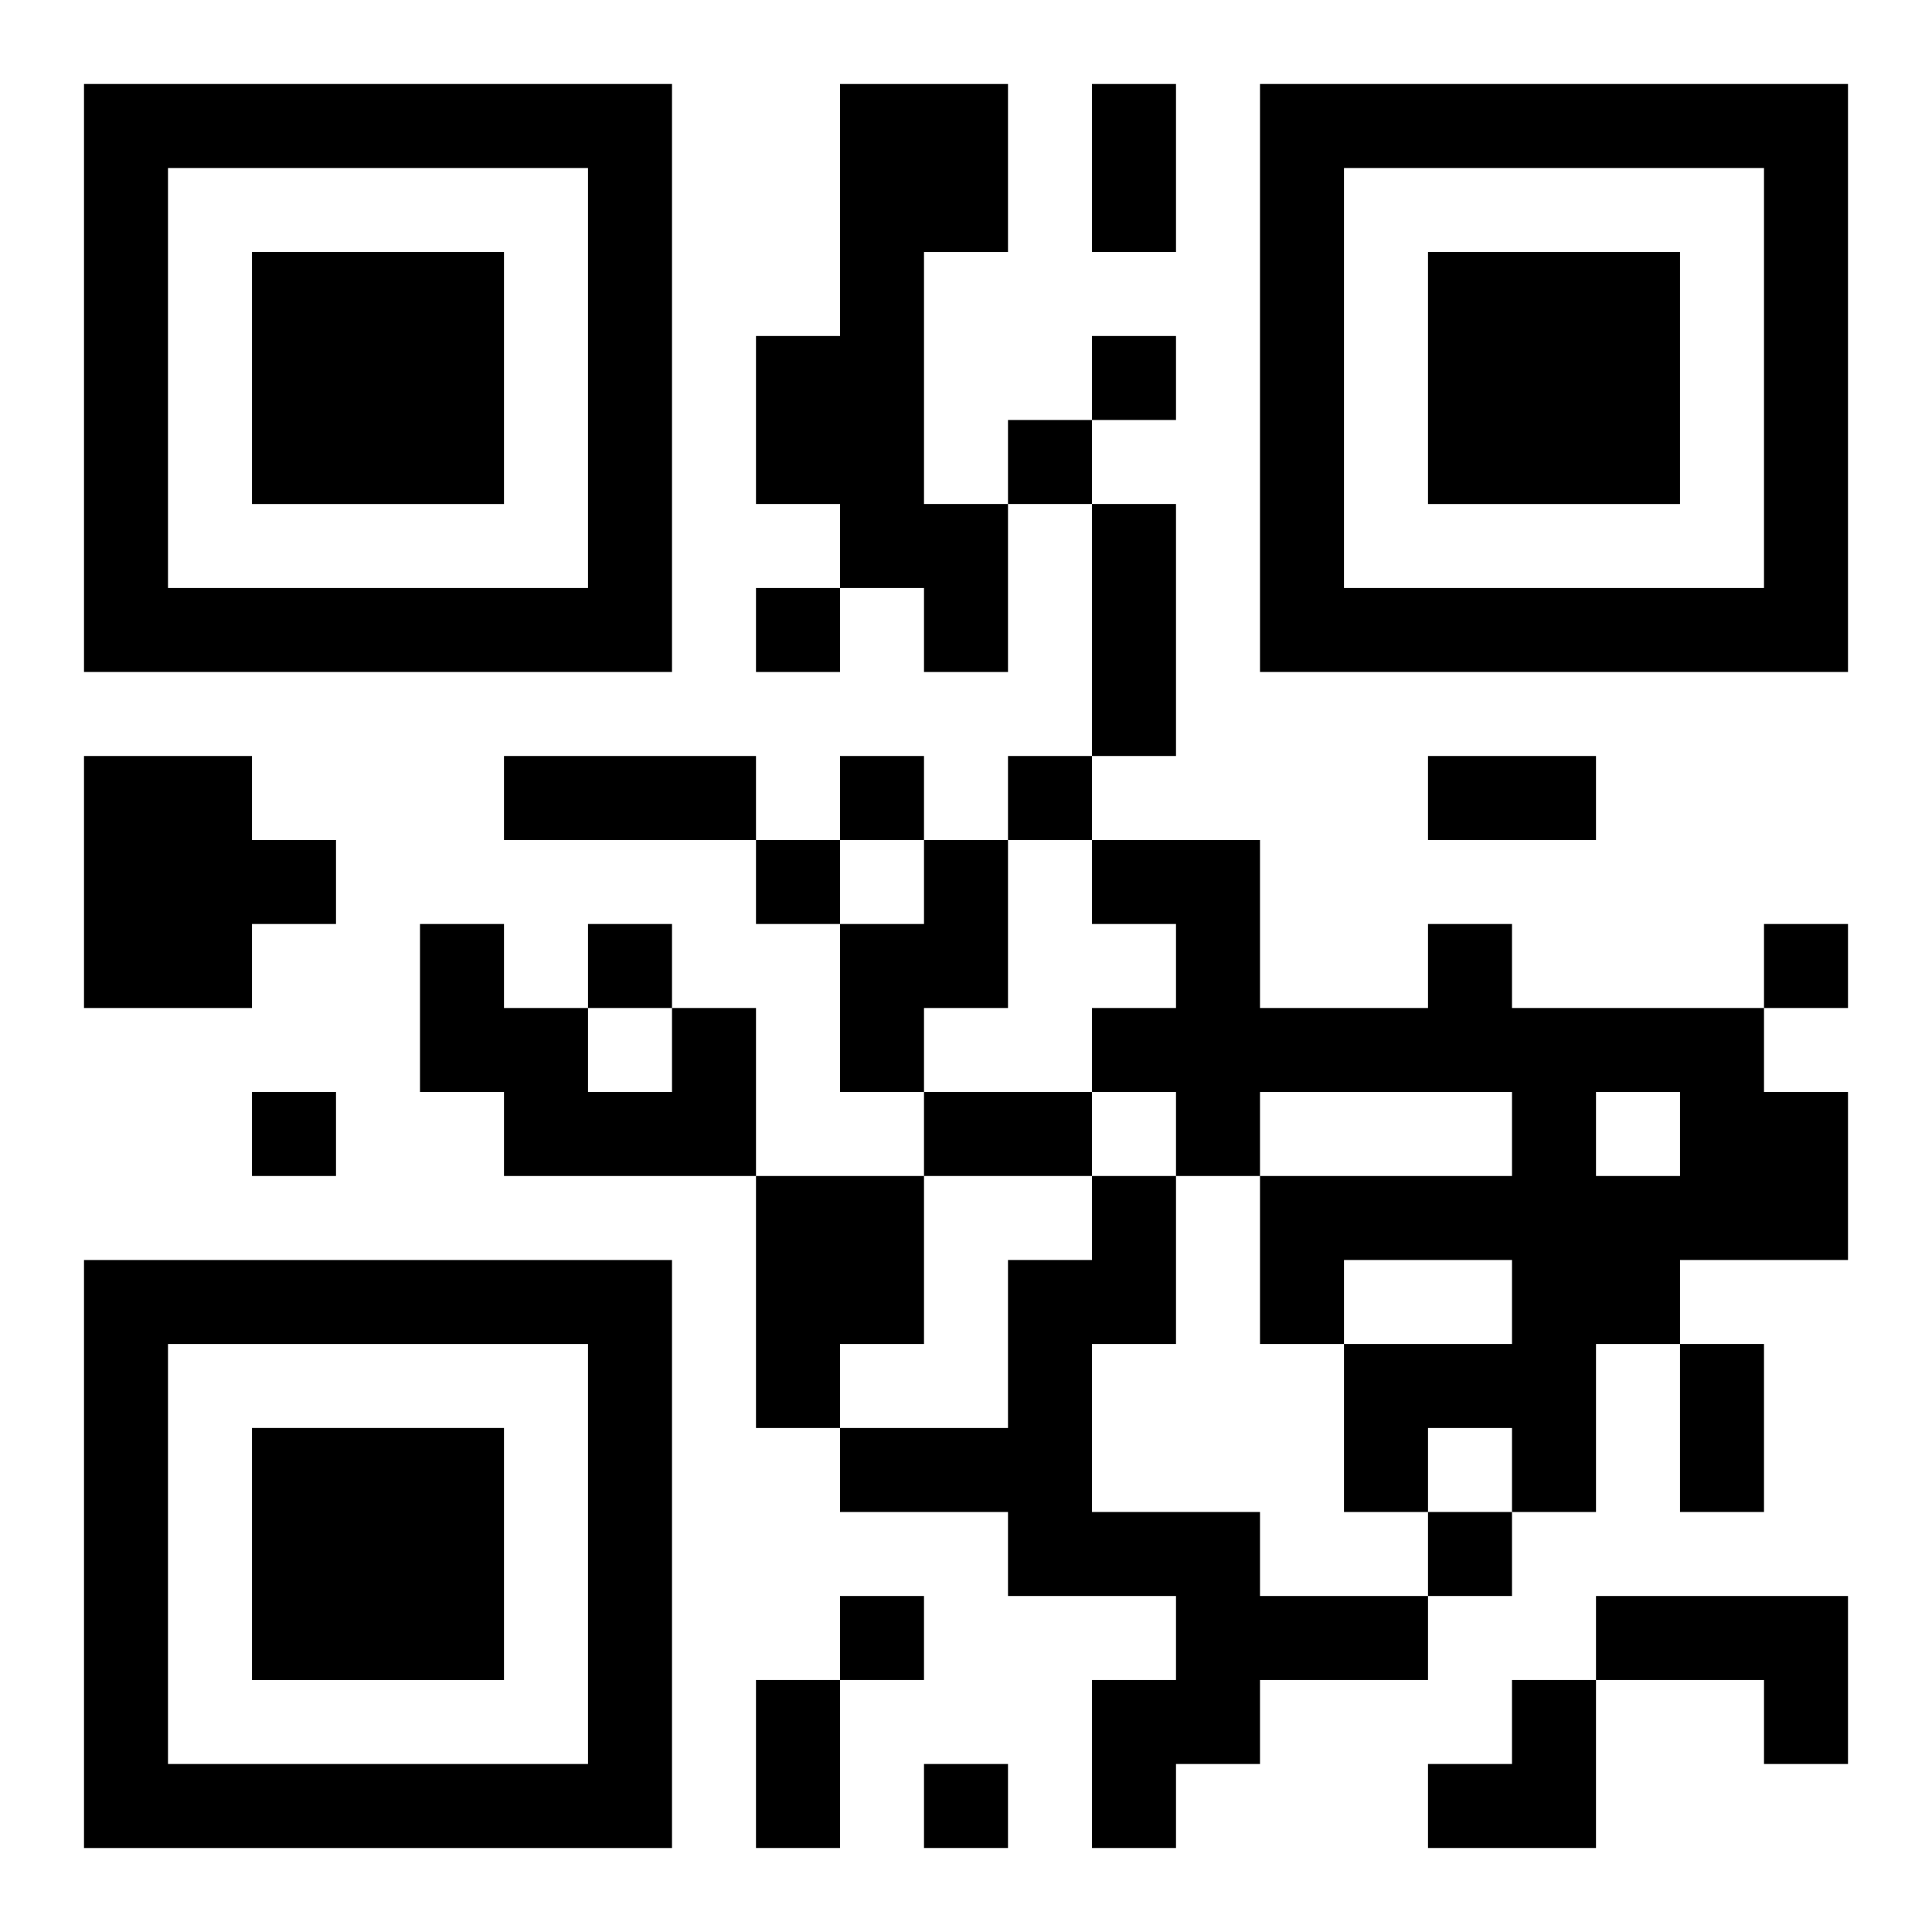 <?xml version="1.0" encoding="UTF-8"?>
<svg width="250" height="250" baseProfile="full" version="1.1" viewBox="-1 -1 23 23" xmlns="http://www.w3.org/2000/svg" xmlns:xlink="http://www.w3.org/1999/xlink"><symbol id="a"><path d="m0 7v7h7v-7h-7zm1 1h5v5h-5v-5zm1 1v3h3v-3h-3z"/></symbol><use y="-7" xlink:href="#a"/><use y="7" xlink:href="#a"/><use x="14" y="-7" xlink:href="#a"/><path d="m9 0h2v2h-1v3h1v2h-1v-1h-1v-1h-1v-2h1v-3m-9 8h2v1h1v1h-1v1h-2v-3m10 1h1v2h-1v1h-1v-2h1v-1m6 1h1v1h3v1h1v2h-2v1h-1v2h-1v-1h-1v1h-1v-2h2v-1h-2v1h-1v-2h3v-1h-3v1h-1v-1h-1v-1h1v-1h-1v-1h2v2h2v-1m2 2v1h1v-1h-1m-11-1h1v2h-3v-1h-1v-2h1v1h1v1h1v-1m1 2h2v2h-1v1h-1v-3m4 0h1v2h-1v2h2v1h2v1h-2v1h-1v1h-1v-2h1v-1h-2v-1h-2v-1h2v-2h1v-1m6 5h3v2h-1v-1h-2v-1m-6-15v1h1v-1h-1m-1 1v1h1v-1h-1m-3 2v1h1v-1h-1m1 2v1h1v-1h-1m2 0v1h1v-1h-1m-3 1v1h1v-1h-1m-2 1v1h1v-1h-1m14 0v1h1v-1h-1m-18 2v1h1v-1h-1m14 5v1h1v-1h-1m-7 1v1h1v-1h-1m1 2v1h1v-1h-1m2-20h1v2h-1v-2m0 5h1v3h-1v-3m-7 3h3v1h-3v-1m11 0h2v1h-2v-1m-6 4h2v1h-2v-1m9 3h1v2h-1v-2m-11 4h1v2h-1v-2m8 0m1 0h1v2h-2v-1h1z"/></svg>
